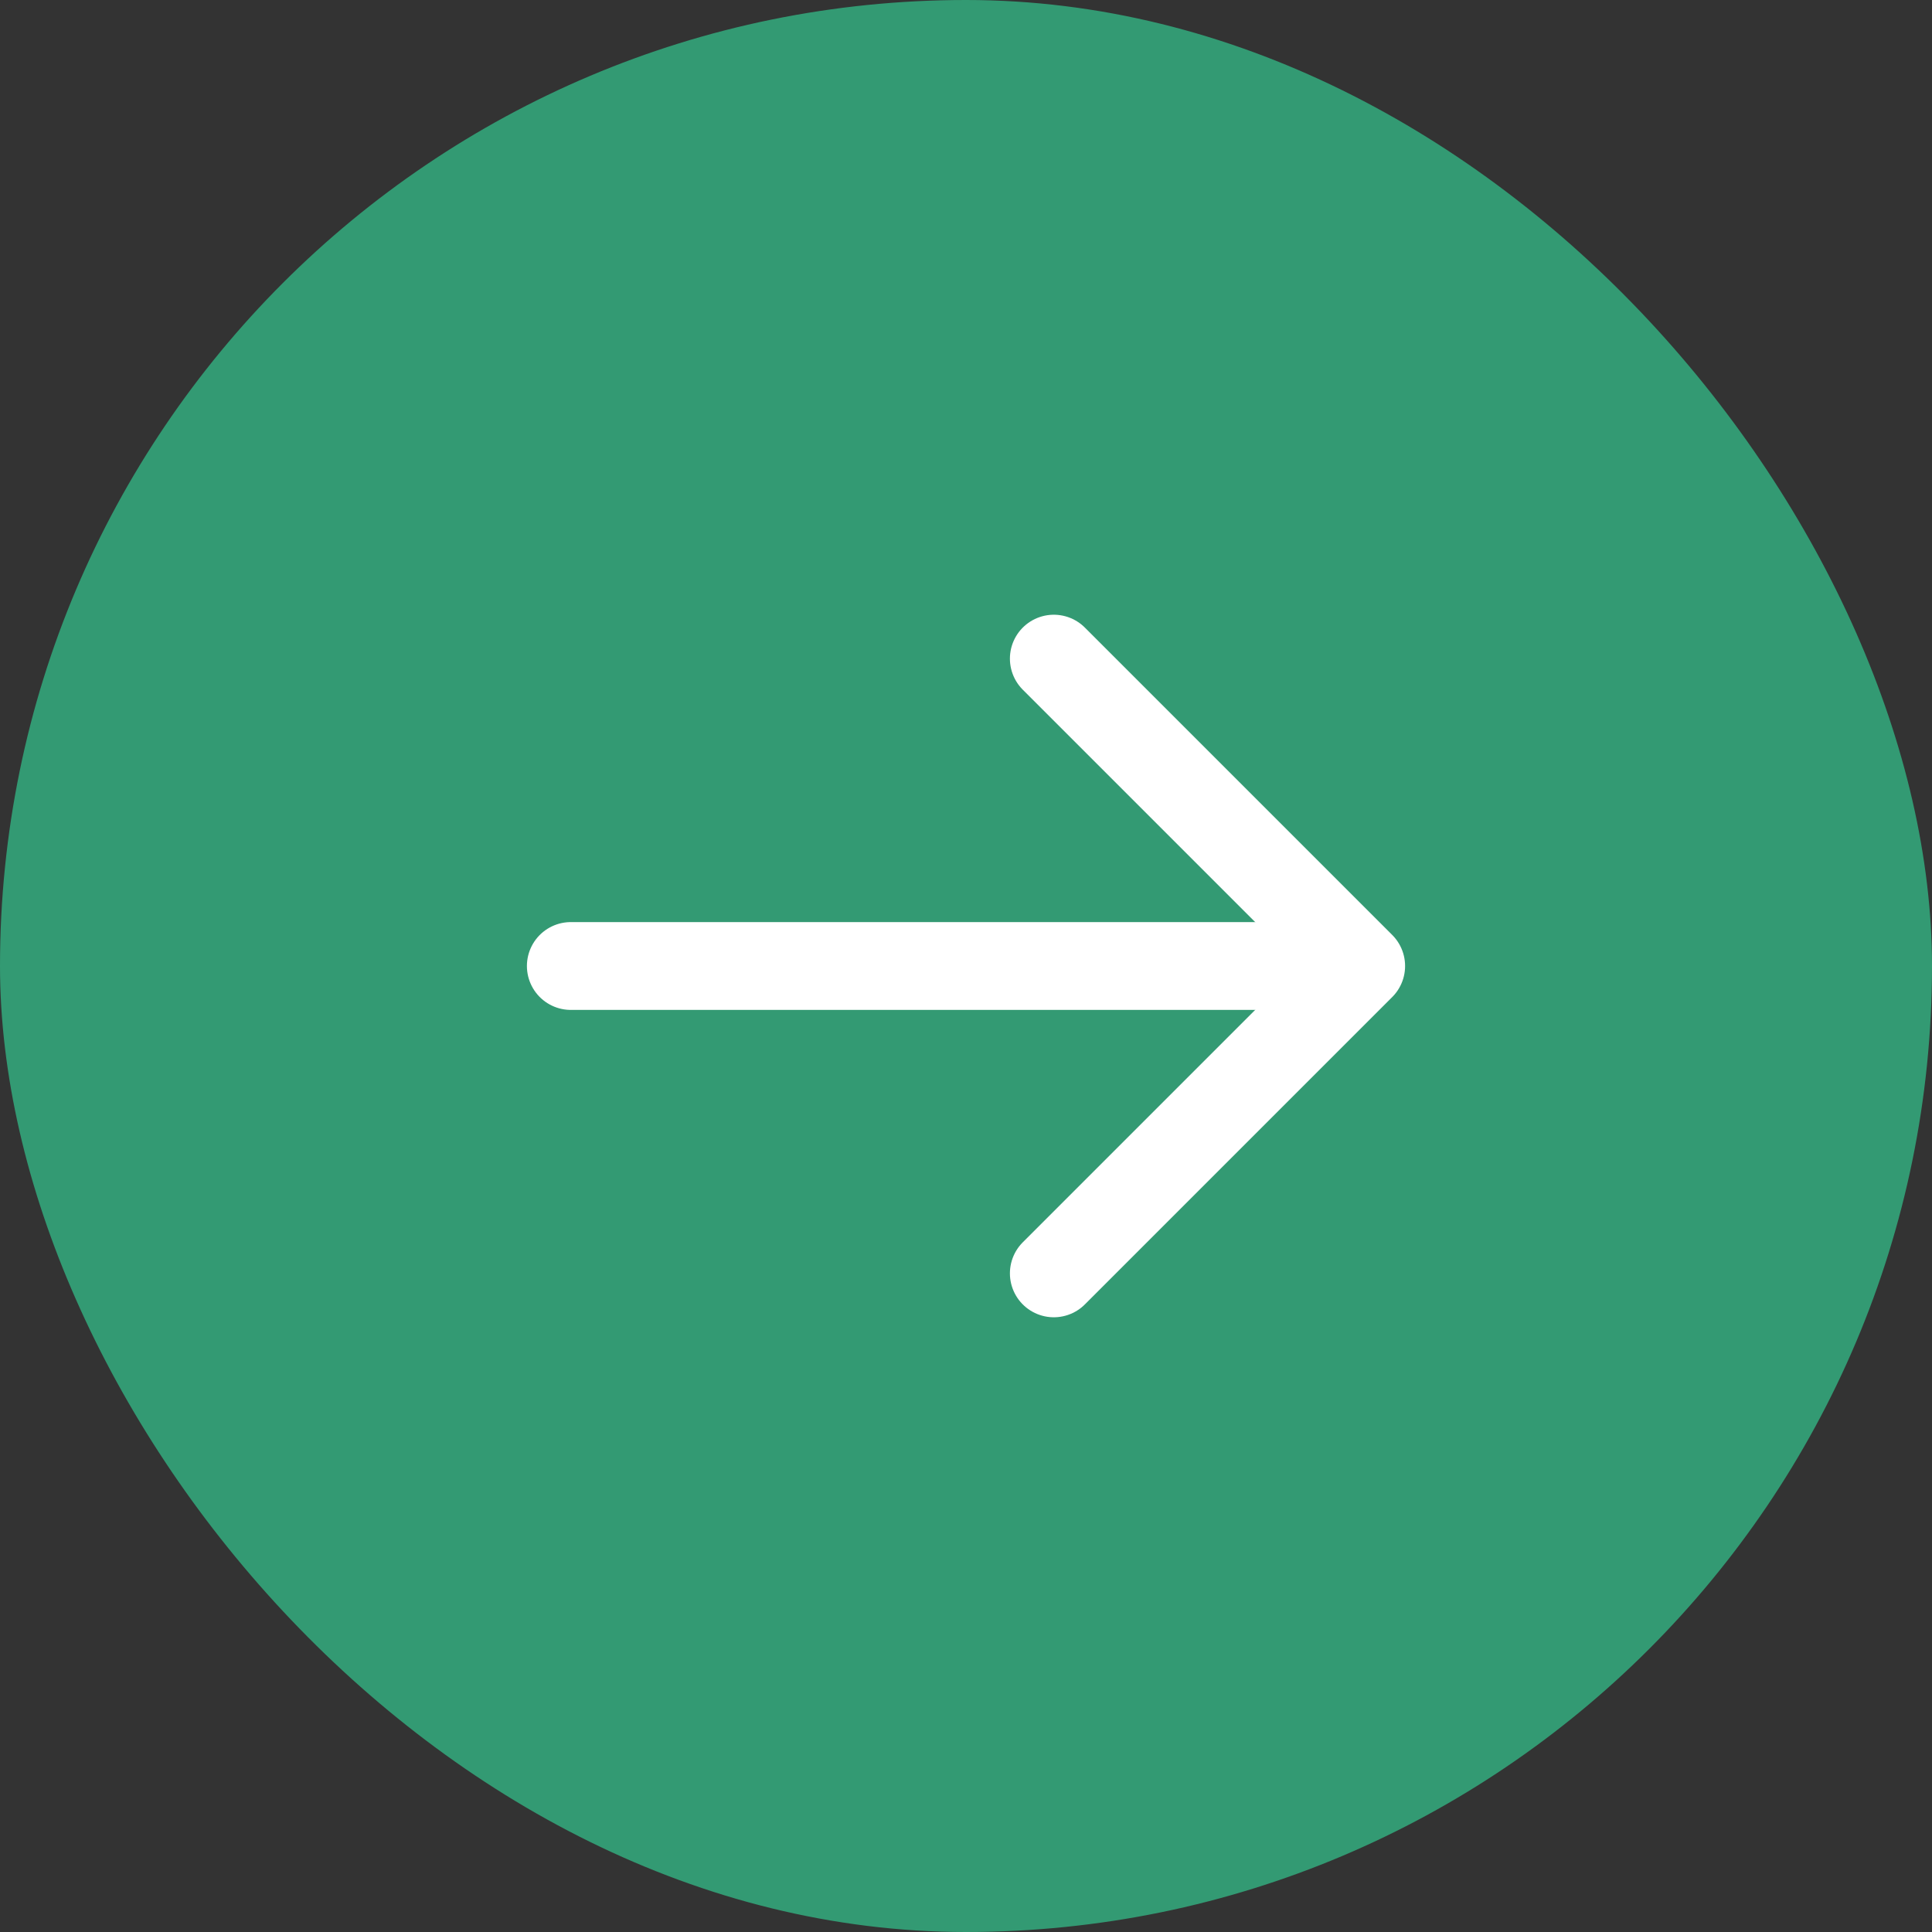<?xml version="1.0" encoding="UTF-8"?> <svg xmlns="http://www.w3.org/2000/svg" width="44" height="44" viewBox="0 0 44 44" fill="none"><rect x="0" y="0" width="44" height="44" fill="#333333" stroke="none"/><rect width="44" height="44" rx="22" fill="#339A73"></rect><path d="M13 22H30.5" stroke="white" stroke-width="2" stroke-linecap="round" stroke-linejoin="round"></path><path d="M24 29L31 22L24 15" stroke="white" stroke-width="2" stroke-linecap="round" stroke-linejoin="round"></path></svg> 